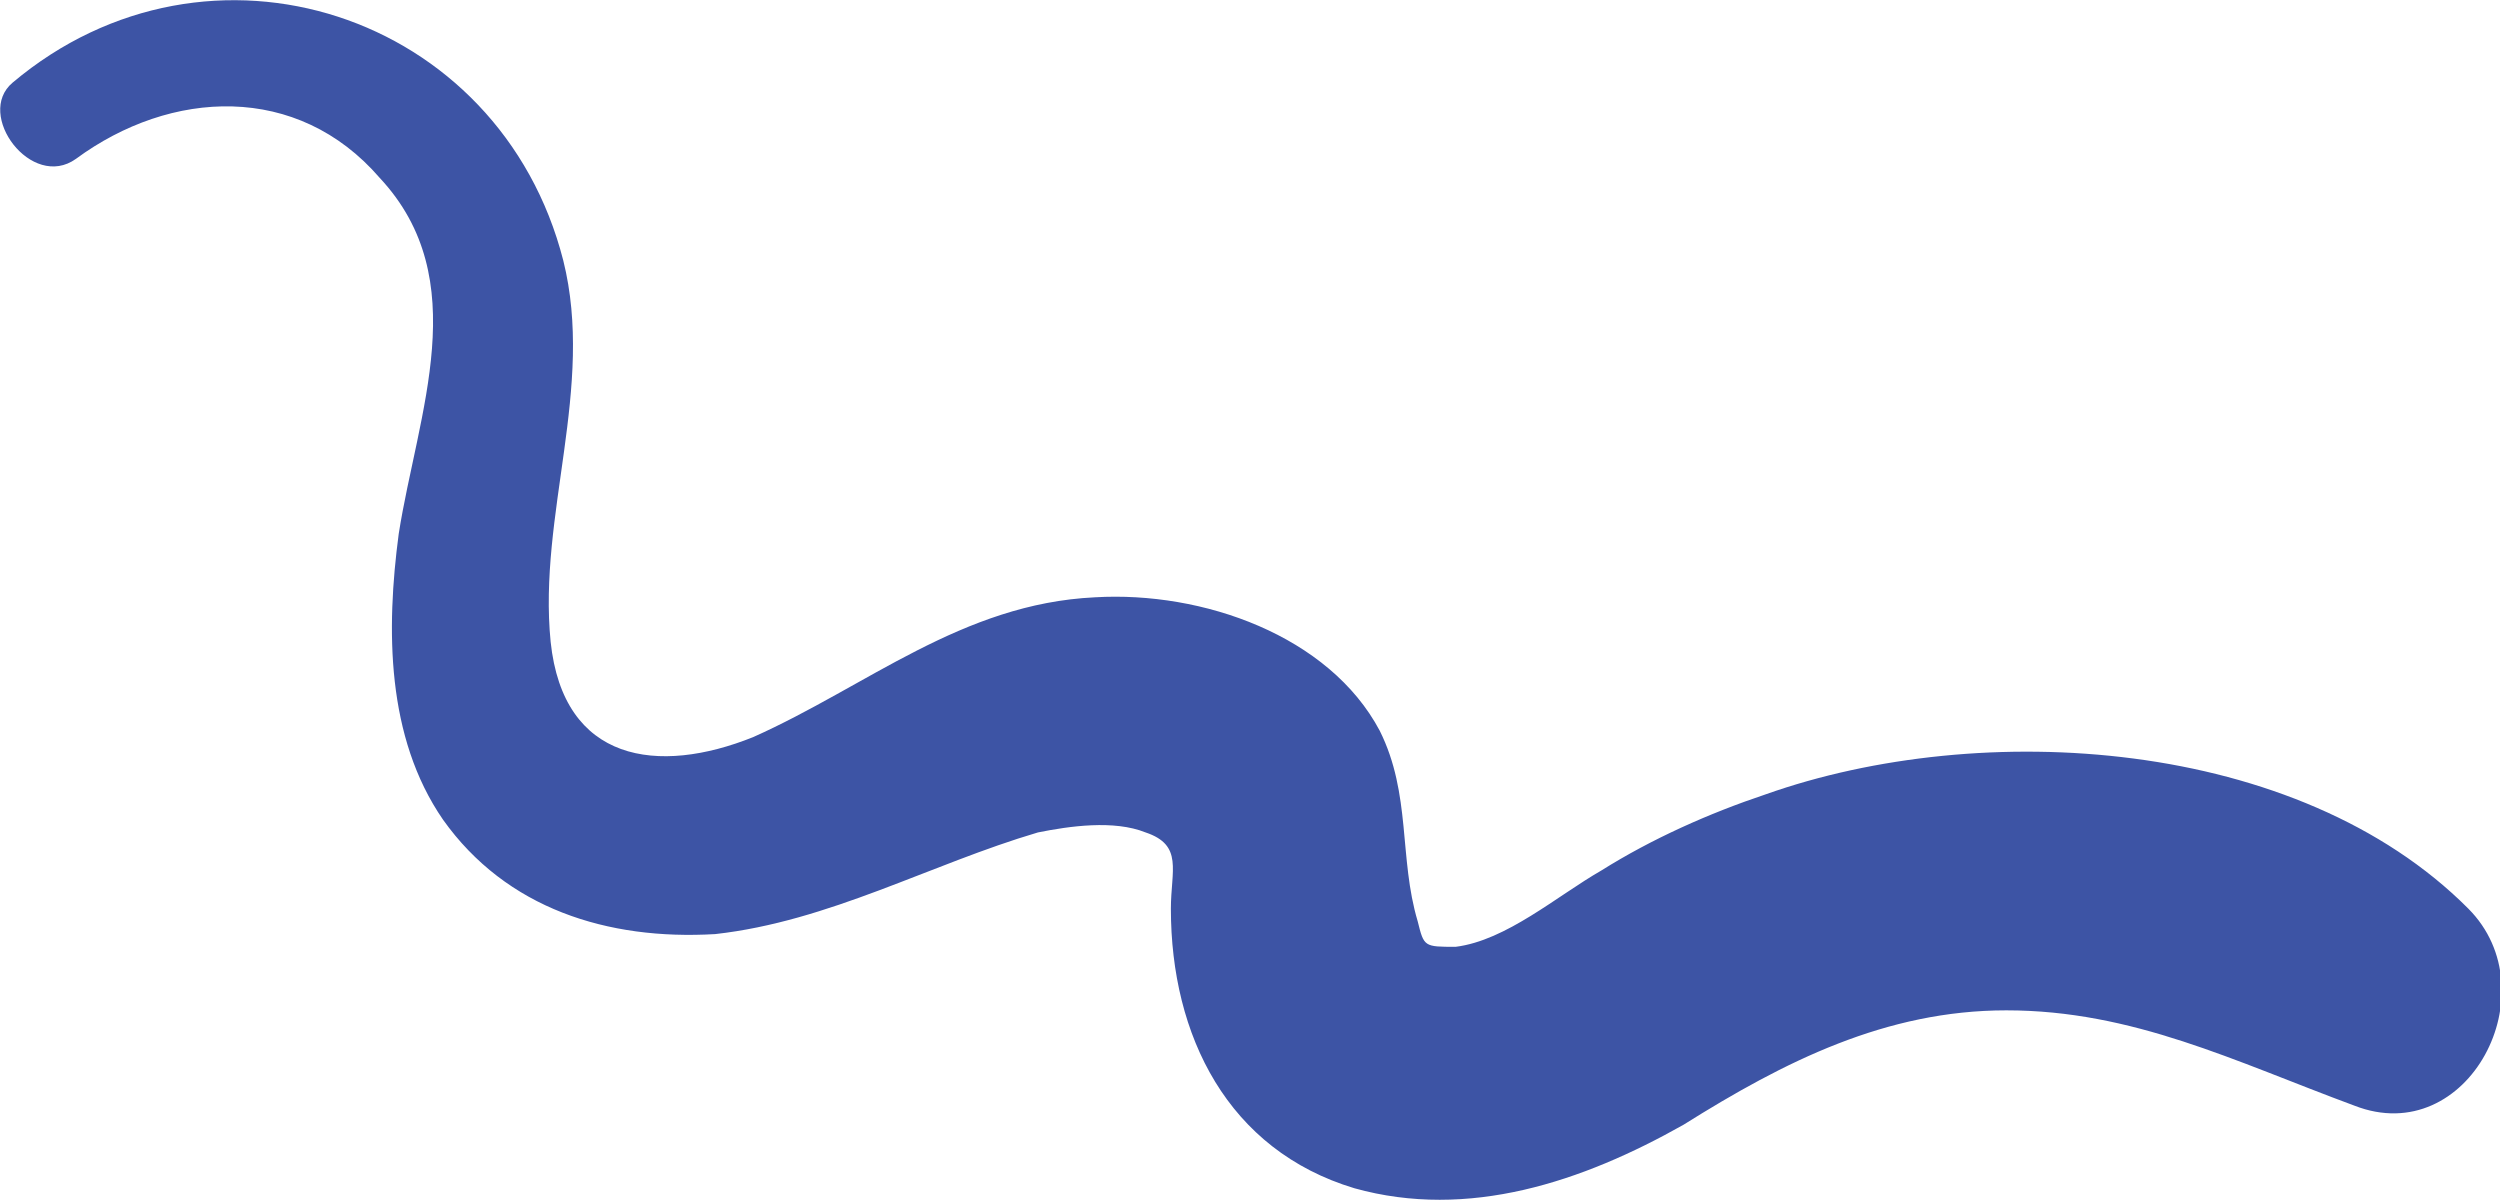 <svg width="102" height="49" viewBox="0 0 102 49" fill="none" xmlns="http://www.w3.org/2000/svg">
<g clip-path="url(#clip0_2_142)">
<path d="M100.709 37.074C93.737 30.074 80.825 29.296 72.046 32.407C69.722 33.185 67.397 34.222 65.332 35.518C63.524 36.556 61.458 38.37 59.392 38.63C58.101 38.63 58.101 38.63 57.843 37.593C57.068 35 57.585 32.407 56.294 29.815C54.228 25.926 49.063 24.111 44.673 24.37C39.251 24.63 35.377 28 30.729 30.074C26.856 31.63 22.982 31.111 22.466 26.185C21.949 21 24.273 15.815 22.982 10.63C20.4 0.518 8.522 -3.37 0.516 3.37C-1.033 4.667 1.291 7.778 3.099 6.481C6.972 3.63 12.137 3.37 15.494 7.259C19.367 11.407 17.043 16.852 16.268 21.778C15.752 25.667 15.752 30.074 18.076 33.444C20.658 37.074 24.79 38.37 29.18 38.111C33.828 37.593 37.959 35.259 42.349 33.963C43.641 33.704 45.448 33.444 46.739 33.963C48.289 34.481 47.772 35.518 47.772 37.074C47.772 42.259 50.096 46.926 55.261 48.481C59.909 49.778 64.557 48.222 68.689 45.889C72.82 43.296 76.952 41.222 81.858 41.222C87.023 41.222 91.154 43.296 96.061 45.111C100.709 46.926 104.066 40.444 100.709 37.074Z" fill="#3D54A5"/>
</g>
<defs>
<clipPath id="clip0_2_142">
<rect width="102" height="49" fill="white"/>
</clipPath>
</defs>
</svg>
